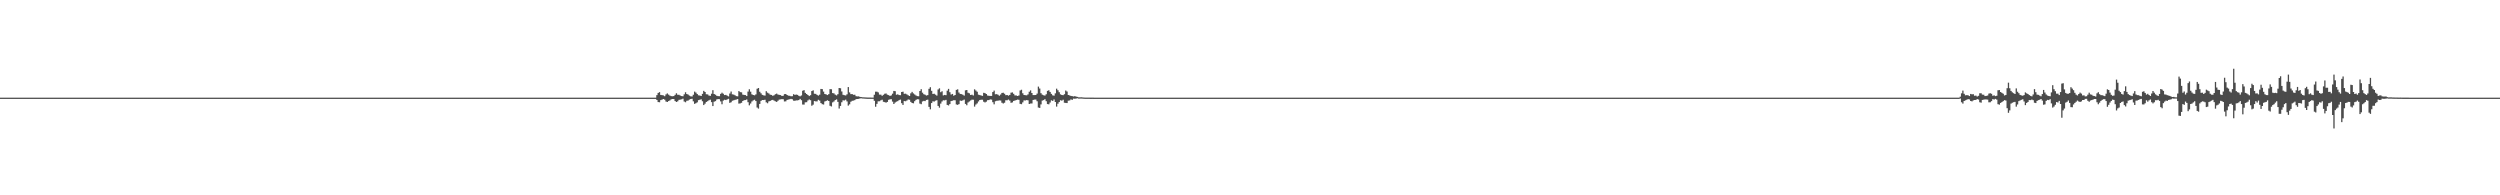 <?xml version="1.0" encoding="UTF-8"?>
<svg xmlns="http://www.w3.org/2000/svg" width="1920" height="150">
  <path d="M0 75.000h1v1.000H0zM1 75.000h1v1.000H1zM2 75.000h1v1.000H2zM3 75.000h1v1.000H3zM4 75.000h1v1.000H4zM5 75.000h1v1.000H5zM6 75.000h1v1.000H6zM7 75.000h1v1.000H7zM8 75.000h1v1.000H8zM9 75.000h1v1.000H9zM10 75.000h1v1.000H10zM11 75.000h1v1.000H11zM12 75.000h1v1.000H12zM13 75.000h1v1.000H13zM14 75.000h1v1.000H14zM15 75.000h1v1.000H15zM16 75.000h1v1.000H16zM17 75.000h1v1.000H17zM18 75.000h1v1.000H18zM19 75.000h1v1.000H19zM20 75.000h1v1.000H20zM21 75.000h1v1.000H21zM22 75.000h1v1.000H22zM23 75.000h1v1.000H23zM24 75.000h1v1.000H24zM25 75.000h1v1.000H25zM26 75.000h1v1.000H26zM27 75.000h1v1.000H27zM28 75.000h1v1.000H28zM29 75.000h1v1.000H29zM30 75.000h1v1.000H30zM31 75.000h1v1.000H31zM32 75.000h1v1.000H32zM33 75.000h1v1.000H33zM34 75.000h1v1.000H34zM35 75.000h1v1.000H35zM36 75.000h1v1.000H36zM37 75.000h1v1.000H37zM38 75.000h1v1.000H38zM39 75.000h1v1.000H39zM40 75.000h1v1.000H40zM41 75.000h1v1.000H41zM42 75.000h1v1.000H42zM43 75.000h1v1.000H43zM44 75.000h1v1.000H44zM45 75.000h1v1.000H45zM46 75.000h1v1.000H46zM47 75.000h1v1.000H47zM48 75.000h1v1.000H48zM49 75.000h1v1.000H49zM50 75.000h1v1.000H50zM51 75.000h1v1.000H51zM52 75.000h1v1.000H52zM53 75.000h1v1.000H53zM54 75.000h1v1.000H54zM55 75.000h1v1.000H55zM56 75.000h1v1.000H56zM57 75.000h1v1.000H57zM58 75.000h1v1.000H58zM59 75.000h1v1.000H59zM60 75.000h1v1.000H60zM61 75.000h1v1.000H61zM62 75.000h1v1.000H62zM63 75.000h1v1.000H63zM64 75.000h1v1.000H64zM65 75.000h1v1.000H65zM66 75.000h1v1.000H66zM67 75.000h1v1.000H67zM68 75.000h1v1.000H68zM69 75.000h1v1.000H69zM70 75.000h1v1.000H70zM71 75.000h1v1.000H71zM72 75.000h1v1.000H72zM73 75.000h1v1.000H73zM74 75.000h1v1.000H74zM75 75.000h1v1.000H75zM76 75.000h1v1.000H76zM77 75.000h1v1.000H77zM78 75.000h1v1.000H78zM79 75.000h1v1.000H79zM80 75.000h1v1.000H80zM81 75.000h1v1.000H81zM82 75.000h1v1.000H82zM83 75.000h1v1.000H83zM84 75.000h1v1.000H84zM85 75.000h1v1.000H85zM86 75.000h1v1.000H86zM87 75.000h1v1.000H87zM88 75.000h1v1.000H88zM89 75.000h1v1.000H89zM90 75.000h1v1.000H90zM91 75.000h1v1.000H91zM92 75.000h1v1.000H92zM93 75.000h1v1.000H93zM94 75.000h1v1.000H94zM95 75.000h1v1.000H95zM96 75.000h1v1.000H96zM97 75.000h1v1.000H97zM98 75.000h1v1.000H98zM99 75.000h1v1.000H99zM100 75.000h1v1.000H100zM101 75.000h1v1.000H101zM102 75.000h1v1.000H102zM103 75.000h1v1.000H103zM104 75.000h1v1.000H104zM105 75.000h1v1.000H105zM106 75.000h1v1.000H106zM107 75.000h1v1.000H107zM108 75.000h1v1.000H108zM109 75.000h1v1.000H109zM110 75.000h1v1.000H110zM111 75.000h1v1.000H111zM112 75.000h1v1.000H112zM113 75.000h1v1.000H113zM114 75.000h1v1.000H114zM115 75.000h1v1.000H115zM116 75.000h1v1.000H116zM117 75.000h1v1.000H117zM118 75.000h1v1.000H118zM119 75.000h1v1.000H119zM120 75.000h1v1.000H120zM121 75.000h1v1.000H121zM122 75.000h1v1.000H122zM123 75.000h1v1.000H123zM124 75.000h1v1.000H124zM125 75.000h1v1.000H125zM126 75.000h1v1.000H126zM127 75.000h1v1.000H127zM128 75.000h1v1.000H128zM129 75.000h1v1.000H129zM130 75.000h1v1.000H130zM131 75.000h1v1.000H131zM132 75.000h1v1.000H132zM133 75.000h1v1.000H133zM134 75.000h1v1.000H134zM135 75.000h1v1.000H135zM136 75.000h1v1.000H136zM137 75.000h1v1.000H137zM138 75.000h1v1.000H138zM139 75.000h1v1.000H139zM140 75.000h1v1.000H140zM141 75.000h1v1.000H141zM142 75.000h1v1.000H142zM143 75.000h1v1.000H143zM144 75.000h1v1.000H144zM145 75.000h1v1.000H145zM146 75.000h1v1.000H146zM147 75.000h1v1.000H147zM148 75.000h1v1.000H148zM149 75.000h1v1.000H149zM150 75.000h1v1.000H150zM151 75.000h1v1.000H151zM152 75.000h1v1.000H152zM153 75.000h1v1.000H153zM154 75.000h1v1.000H154zM155 75.000h1v1.000H155zM156 75.000h1v1.000H156zM157 75.000h1v1.000H157zM158 75.000h1v1.000H158zM159 75.000h1v1.000H159zM160 75.000h1v1.000H160zM161 75.000h1v1.000H161zM162 75.000h1v1.000H162zM163 75.000h1v1.000H163zM164 75.000h1v1.000H164zM165 75.000h1v1.000H165zM166 75.000h1v1.000H166zM167 75.000h1v1.000H167zM168 75.000h1v1.000H168zM169 75.000h1v1.000H169zM170 75.000h1v1.000H170zM171 75.000h1v1.000H171zM172 75.000h1v1.000H172zM173 75.000h1v1.000H173zM174 75.000h1v1.000H174zM175 75.000h1v1.000H175zM176 75.000h1v1.000H176zM177 75.000h1v1.000H177zM178 75.000h1v1.000H178zM179 75.000h1v1.000H179zM180 75.000h1v1.000H180zM181 75.000h1v1.000H181zM182 75.000h1v1.000H182zM183 75.000h1v1.000H183zM184 75.000h1v1.000H184zM185 75.000h1v1.000H185zM186 75.000h1v1.000H186zM187 75.000h1v1.000H187zM188 75.000h1v1.000H188zM189 75.000h1v1.000H189zM190 75.000h1v1.000H190zM191 75.000h1v1.000H191zM192 75.000h1v1.000H192zM193 75.000h1v1.000H193zM194 75.000h1v1.000H194zM195 75.000h1v1.000H195zM196 75.000h1v1.000H196zM197 75.000h1v1.000H197zM198 75.000h1v1.000H198zM199 75.000h1v1.000H199zM200 75.000h1v1.000H200zM201 75.000h1v1.000H201zM202 75.000h1v1.000H202zM203 75.000h1v1.000H203zM204 75.000h1v1.000H204zM205 75.000h1v1.000H205zM206 75.000h1v1.000H206zM207 75.000h1v1.000H207zM208 75.000h1v1.000H208zM209 75.000h1v1.000H209zM210 75.000h1v1.000H210zM211 75.000h1v1.000H211zM212 75.000h1v1.000H212zM213 75.000h1v1.000H213zM214 75.000h1v1.000H214zM215 75.000h1v1.000H215zM216 75.000h1v1.000H216zM217 75.000h1v1.000H217zM218 75.000h1v1.000H218zM219 75.000h1v1.000H219zM220 75.000h1v1.000H220zM221 75.000h1v1.000H221zM222 75.000h1v1.000H222zM223 75.000h1v1.000H223zM224 75.000h1v1.000H224zM225 75.000h1v1.000H225zM226 75.000h1v1.000H226zM227 75.000h1v1.000H227zM228 75.000h1v1.000H228zM229 75.000h1v1.000H229zM230 75.000h1v1.000H230zM231 75.000h1v1.000H231zM232 75.000h1v1.000H232zM233 75.000h1v1.000H233zM234 75.000h1v1.000H234zM235 75.000h1v1.000H235zM236 75.000h1v1.000H236zM237 75.000h1v1.000H237zM238 75.000h1v1.000H238zM239 75.000h1v1.000H239zM240 75.000h1v1.000H240zM241 75.000h1v1.000H241zM242 75.000h1v1.000H242zM243 75.000h1v1.000H243zM244 75.000h1v1.000H244zM245 75.000h1v1.000H245zM246 75.000h1v1.000H246zM247 75.000h1v1.000H247zM248 75.000h1v1.000H248zM249 75.000h1v1.000H249zM250 75.000h1v1.000H250zM251 75.000h1v1.000H251zM252 75.000h1v1.000H252zM253 75.000h1v1.000H253zM254 75.000h1v1.000H254zM255 75.000h1v1.000H255zM256 75.000h1v1.000H256zM257 75.000h1v1.000H257zM258 75.000h1v1.000H258zM259 75.000h1v1.000H259zM260 75.000h1v1.000H260zM261 75.000h1v1.000H261zM262 75.000h1v1.000H262zM263 75.000h1v1.000H263zM264 75.000h1v1.000H264zM265 75.000h1v1.000H265zM266 75.000h1v1.000H266zM267 75.000h1v1.000H267zM268 75.000h1v1.000H268zM269 75.000h1v1.000H269zM270 75.000h1v1.000H270zM271 75.000h1v1.000H271zM272 75.000h1v1.000H272zM273 75.000h1v1.000H273zM274 75.000h1v1.000H274zM275 75.000h1v1.000H275zM276 75.000h1v1.000H276zM277 75.000h1v1.000H277zM278 75.000h1v1.000H278zM279 75.000h1v1.000H279zM280 75.000h1v1.000H280zM281 75.000h1v1.000H281zM282 75.000h1v1.000H282zM283 75.000h1v1.000H283zM284 75.000h1v1.000H284zM285 75.000h1v1.000H285zM286 75.000h1v1.000H286zM287 75.000h1v1.000H287zM288 75.000h1v1.000H288zM289 75.000h1v1.000H289zM290 75.000h1v1.000H290zM291 75.000h1v1.000H291zM292 75.000h1v1.000H292zM293 75.000h1v1.000H293zM294 75.000h1v1.000H294zM295 75.000h1v1.000H295zM296 75.000h1v1.000H296zM297 75.000h1v1.000H297zM298 75.000h1v1.000H298zM299 75.000h1v1.000H299zM300 75.000h1v1.000H300zM301 75.000h1v1.000H301zM302 75.000h1v1.000H302zM303 75.000h1v1.000H303zM304 75.000h1v1.000H304zM305 75.000h1v1.000H305zM306 75.000h1v1.000H306zM307 75.000h1v1.000H307zM308 75.000h1v1.000H308zM309 75.000h1v1.000H309zM310 75.000h1v1.000H310zM311 75.000h1v1.000H311zM312 75.000h1v1.000H312zM313 75.000h1v1.000H313zM314 75.000h1v1.000H314zM315 75.000h1v1.000H315zM316 75.000h1v1.000H316zM317 75.000h1v1.000H317zM318 75.000h1v1.000H318zM319 75.000h1v1.000H319zM320 75.000h1v1.000H320zM321 75.000h1v1.000H321zM322 75.000h1v1.000H322zM323 75.000h1v1.000H323zM324 75.000h1v1.000H324zM325 75.000h1v1.000H325zM326 75.000h1v1.000H326zM327 75.000h1v1.000H327zM328 75.000h1v1.000H328zM329 75.000h1v1.000H329zM330 75.000h1v1.000H330zM331 75.000h1v1.000H331zM332 75.000h1v1.000H332zM333 75.000h1v1.000H333zM334 75.000h1v1.000H334zM335 75.000h1v1.000H335zM336 75.000h1v1.000H336zM337 75.000h1v1.000H337zM338 75.000h1v1.000H338zM339 75.000h1v1.000H339zM340 75.000h1v1.000H340zM341 75.000h1v1.000H341zM342 75.000h1v1.000H342zM343 75.000h1v1.000H343zM344 75.000h1v1.000H344zM345 75.000h1v1.000H345zM346 75.000h1v1.000H346zM347 75.000h1v1.000H347zM348 75.000h1v1.000H348zM349 75.000h1v1.000H349zM350 75.000h1v1.000H350zM351 75.000h1v1.000H351zM352 75.000h1v1.000H352zM353 75.000h1v1.000H353zM354 75.000h1v1.000H354zM355 75.000h1v1.000H355zM356 75.000h1v1.000H356zM357 75.000h1v1.000H357zM358 75.000h1v1.000H358zM359 75.000h1v1.000H359zM360 75.000h1v1.000H360zM361 75.000h1v1.000H361zM362 75.000h1v1.000H362zM363 75.000h1v1.000H363zM364 75.000h1v1.000H364zM365 75.000h1v1.000H365zM366 75.000h1v1.000H366zM367 75.000h1v1.000H367zM368 75.000h1v1.000H368zM369 75.000h1v1.000H369zM370 75.000h1v1.000H370zM371 75.000h1v1.000H371zM372 75.000h1v1.000H372zM373 75.000h1v1.000H373zM374 75.000h1v1.000H374zM375 75.000h1v1.000H375zM376 75.000h1v1.000H376zM377 75.000h1v1.000H377zM378 75.000h1v1.000H378zM379 75.000h1v1.000H379zM380 75.000h1v1.000H380zM381 75.000h1v1.000H381zM382 75.000h1v1.000H382zM383 75.000h1v1.000H383zM384 75.000h1v1.000H384zM385 75.000h1v1.000H385zM386 75.000h1v1.000H386zM387 75.000h1v1.000H387zM388 75.000h1v1.000H388zM389 75.000h1v1.000H389zM390 75.000h1v1.000H390zM391 75.000h1v1.000H391zM392 75.000h1v1.000H392zM393 75.000h1v1.000H393zM394 75.000h1v1.000H394zM395 75.000h1v1.000H395zM396 75.000h1v1.000H396zM397 75.000h1v1.000H397zM398 75.000h1v1.000H398zM399 75.000h1v1.000H399zM400 75.000h1v1.000H400zM401 75.000h1v1.000H401zM402 75.000h1v1.000H402zM403 75.000h1v1.000H403zM404 75.000h1v1.000H404zM405 75.000h1v1.000H405zM406 75.000h1v1.000H406zM407 75.000h1v1.000H407zM408 75.000h1v1.000H408zM409 75.000h1v1.000H409zM410 75.000h1v1.000H410zM411 75.000h1v1.000H411zM412 75.000h1v1.000H412zM413 75.000h1v1.000H413zM414 75.000h1v1.000H414zM415 75.000h1v1.000H415zM416 75.000h1v1.000H416zM417 75.000h1v1.000H417zM418 75.000h1v1.000H418zM419 75.000h1v1.000H419zM420 75.000h1v1.000H420zM421 75.000h1v1.000H421zM422 75.000h1v1.000H422zM423 75.000h1v1.000H423zM424 75.000h1v1.000H424zM425 75.000h1v1.000H425zM426 75.000h1v1.000H426zM427 75.000h1v1.000H427zM428 75.000h1v1.000H428zM429 75.000h1v1.000H429zM430 75.000h1v1.000H430zM431 75.000h1v1.000H431zM432 75.000h1v1.000H432zM433 75.000h1v1.000H433zM434 75.000h1v1.000H434zM435 75.000h1v1.000H435zM436 75.000h1v1.000H436zM437 75.000h1v1.000H437zM438 75.000h1v1.000H438zM439 75.000h1v1.000H439zM440 75.000h1v1.000H440zM441 75.000h1v1.000H441zM442 75.000h1v1.000H442zM443 75.000h1v1.000H443zM444 75.000h1v1.000H444zM445 75.000h1v1.000H445zM446 75.000h1v1.000H446zM447 75.000h1v1.000H447zM448 75.000h1v1.000H448zM449 75.000h1v1.000H449zM450 75.000h1v1.000H450zM451 75.000h1v1.000H451zM452 75.000h1v1.000H452zM453 75.000h1v1.000H453zM454 75.000h1v1.000H454zM455 75.000h1v1.000H455zM456 75.000h1v1.000H456zM457 75.000h1v1.000H457zM458 75.000h1v1.000H458zM459 75.000h1v1.000H459zM460 75.000h1v1.000H460zM461 75.000h1v1.000H461zM462 75.000h1v1.000H462zM463 75.000h1v1.000H463zM464 75.000h1v1.000H464zM465 75.000h1v1.000H465zM466 75.000h1v1.000H466zM467 75.000h1v1.000H467zM468 75.000h1v1.000H468zM469 75.000h1v1.000H469zM470 75.000h1v1.000H470zM471 75.000h1v1.000H471zM472 75.000h1v1.000H472zM473 75.000h1v1.000H473zM474 75.000h1v1.000H474zM475 75.000h1v1.000H475zM476 75.000h1v1.000H476zM477 75.000h1v1.000H477zM478 75.000h1v1.000H478zM479 75.000h1v1.000H479zM480 75.000h1v1.000H480zM481 75.000h1v1.000H481zM482 75.000h1v1.000H482zM483 75.000h1v1.000H483zM484 75.000h1v1.000H484zM485 75.000h1v1.000H485zM486 75.000h1v1.000H486zM487 75.000h1v1.000H487zM488 75.000h1v1.000H488zM489 75.000h1v1.000H489zM490 75.000h1v1.000H490zM491 75.000h1v1.000H491zM492 75.000h1v1.000H492zM493 75.000h1v1.000H493zM494 75.000h1v1.000H494zM495 75.000h1v1.000H495zM496 75.000h1v1.000H496zM497 75.000h1v1.000H497zM498 75.000h1v1.000H498zM499 75.000h1v1.000H499zM500 75.000h1v1.000H500zM501 75.000h1v1.000H501zM502 75.000h1v1.000H502zM503 75.000h1v1.000H503zM504 73.038h1v3.730H504zM505 71.391h1v7.004H505zM506 70.758h1v7.774H506zM507 72.922h1v3.966H507zM508 73.080h1v3.408H508zM509 73.268h1v2.770H509zM510 73.873h1v2.669H510zM511 72.477h1v5.505H511zM512 71.729h1v6.625H512zM513 72.653h1v4.968H513zM514 73.402h1v3.706H514zM515 73.828h1v2.471H515zM516 73.940h1v2.080H516zM517 73.758h1v2.343H517zM518 72.788h1v4.817H518zM519 71.647h1v6.698H519zM520 72.771h1v5.042H520zM521 72.788h1v3.889H521zM522 73.430h1v3.051H522zM523 73.801h1v2.477H523zM524 73.946h1v1.806H524zM525 72.459h1v5.518H525zM526 70.879h1v7.669H526zM527 72.169h1v5.223H527zM528 72.671h1v4.556H528zM529 73.413h1v3.103H529zM530 74.002h1v2.042H530zM531 74.074h1v1.744H531zM532 72.757h1v5.052H532zM533 70.345h1v9.419H533zM534 71.099h1v8.152H534zM535 72.240h1v6.374H535zM536 73.214h1v3.689H536zM537 73.367h1v3.247H537zM538 73.738h1v2.535H538zM539 72.104h1v5.653H539zM540 69.808h1v10.869H540zM541 70.658h1v8.976H541zM542 72.387h1v5.875H542zM543 72.512h1v5.216H543zM544 73.382h1v3.619H544zM545 73.633h1v2.904H545zM546 71.976h1v6.440H546zM547 69.287h1v12.147H547zM548 72.172h1v5.917H548zM549 72.763h1v4.911H549zM550 73.589h1v2.777H550zM551 73.812h1v2.284H551zM552 73.884h1v2.312H552zM553 72.104h1v5.756H553zM554 71.163h1v8.913H554zM555 71.972h1v5.314H555zM556 73.033h1v3.572H556zM557 72.860h1v4.001H557zM558 73.462h1v2.893H558zM559 74.036h1v1.858H559zM560 71.849h1v7.133H560zM561 70.305h1v8.219H561zM562 72.461h1v4.911H562zM563 72.670h1v4.372H563zM564 73.139h1v3.581H564zM565 73.808h1v2.632H565zM566 73.978h1v2.116H566zM567 69.926h1v9.650H567zM568 70.779h1v8.607H568zM569 70.897h1v8.076H569zM570 72.647h1v4.915H570zM571 72.925h1v4.008H571zM572 73.021h1v3.846H572zM573 73.770h1v2.638H573zM574 70.350h1v8.131H574zM575 68.542h1v12.349H575zM576 70.376h1v9.145H576zM577 72.451h1v5.483H577zM578 72.936h1v4.186H578zM579 73.240h1v3.332H579zM580 72.509h1v5.104H580zM581 68.173h1v14.402H581zM582 67.570h1v15.840H582zM583 70.475h1v9.362H583zM584 71.683h1v5.791H584zM585 72.869h1v3.927H585zM586 73.209h1v3.665H586zM587 73.439h1v3.149H587zM588 70.066h1v8.551H588zM589 71.169h1v8.141H589zM590 71.806h1v6.047H590zM591 72.688h1v4.833H591zM592 72.886h1v4.048H592zM593 73.561h1v3.131H593zM594 73.156h1v4.128H594zM595 72.348h1v5.498H595zM596 71.909h1v6.398H596zM597 72.579h1v4.773H597zM598 72.848h1v3.665H598zM599 72.986h1v3.354H599zM600 73.745h1v2.400H600zM601 73.527h1v2.707H601zM602 72.269h1v5.648H602zM603 72.170h1v5.633H603zM604 72.977h1v3.754H604zM605 73.498h1v2.953H605zM606 73.583h1v2.637H606zM607 73.907h1v2.030H607zM608 73.895h1v2.343H608zM609 72.361h1v4.944H609zM610 72.840h1v4.555H610zM611 72.610h1v4.477H611zM612 72.862h1v4.233H612zM613 73.550h1v3.295H613zM614 73.996h1v1.938H614zM615 73.313h1v3.651H615zM616 69.673h1v10.588H616zM617 69.215h1v11.095H617zM618 71.329h1v7.273H618zM619 72.190h1v6.284H619zM620 72.942h1v4.193H620zM621 73.780h1v2.588H621zM622 73.125h1v3.827H622zM623 69.942h1v11.261H623zM624 69.384h1v11.021H624zM625 71.979h1v5.643H625zM626 72.093h1v5.798H626zM627 72.833h1v5.060H627zM628 73.425h1v3.222H628zM629 72.717h1v4.552H629zM630 68.283h1v10.871H630zM631 68.429h1v11.612H631zM632 70.336h1v9.954H632zM633 72.187h1v5.736H633zM634 72.486h1v5.032H634zM635 72.990h1v4.011H635zM636 72.289h1v5.268H636zM637 68.466h1v12.810H637zM638 68.532h1v13.253H638zM639 71.460h1v7.189H639zM640 71.753h1v6.164H640zM641 72.700h1v4.176H641zM642 73.245h1v3.089H642zM643 72.359h1v5.868H643zM644 67.584h1v15.747H644zM645 67.800h1v13.537H645zM646 70.259h1v8.281H646zM647 72.813h1v4.237H647zM648 73.126h1v4.032H648zM649 73.314h1v3.242H649zM650 72.432h1v5.442H650zM651 66.878h1v14.219H651zM652 70.965h1v9.170H652zM653 72.277h1v5.880H653zM654 72.256h1v5.151H654zM655 72.785h1v4.489H655zM656 72.768h1v4.137H656zM657 73.903h1v2.212H657zM658 74.039h1v1.970H658zM659 73.987h1v1.930H659zM660 74.426h1v1.161H660zM661 74.538h1v1.000H661zM662 74.675h1v1.000H662zM663 74.750h1v1.000H663zM664 74.816h1v1.000H664zM665 74.860h1v1.000H665zM666 74.912h1v1.000H666zM667 74.930h1v1.000H667zM668 74.923h1v1.000H668zM669 74.943h1v1.000H669zM670 74.955h1v1.000H670zM671 72.754h1v4.647H671zM672 70.386h1v11.602H672zM673 70.388h1v9.382H673zM674 70.978h1v6.838H674zM675 72.657h1v5.124H675zM676 72.715h1v4.336H676zM677 73.569h1v3.044H677zM678 72.788h1v5.399H678zM679 72.013h1v6.442H679zM680 71.789h1v7.061H680zM681 72.709h1v5.580H681zM682 73.041h1v3.625H682zM683 73.689h1v2.588H683zM684 73.281h1v2.912H684zM685 71.931h1v6.108H685zM686 69.855h1v10.012H686zM687 70.051h1v8.687H687zM688 72.760h1v5.330H688zM689 72.451h1v5.225H689zM690 73.033h1v3.876H690zM691 73.131h1v3.370H691zM692 70.648h1v8.627H692zM693 70.406h1v10.191H693zM694 72.014h1v5.604H694zM695 71.940h1v5.852H695zM696 72.520h1v4.678H696zM697 73.186h1v3.223H697zM698 73.732h1v2.879H698zM699 71.697h1v6.547H699zM700 70.547h1v8.555H700zM701 71.722h1v7.620H701zM702 72.559h1v5.150H702zM703 73.342h1v3.354H703zM704 73.855h1v2.325H704zM705 73.930h1v2.366H705zM706 69.903h1v9.654H706zM707 68.520h1v11.504H707zM708 71.158h1v6.765H708zM709 72.344h1v5.113H709zM710 72.774h1v4.909H710zM711 73.381h1v3.374H711zM712 73.037h1v3.511H712zM713 68.189h1v13.865H713zM714 66.957h1v17.010H714zM715 69.740h1v9.433H715zM716 72.133h1v5.691H716zM717 71.991h1v5.993H717zM718 72.703h1v4.599H718zM719 73.414h1v3.530H719zM720 68.689h1v12.656H720zM721 67.825h1v14.866H721zM722 70.807h1v8.760H722zM723 70.083h1v7.835H723zM724 73.242h1v3.769H724zM725 72.894h1v4.217H725zM726 73.092h1v3.585H726zM727 69.649h1v10.957H727zM728 68.273h1v12.747H728zM729 70.819h1v9.107H729zM730 72.608h1v4.997H730zM731 72.138h1v5.239H731zM732 73.529h1v3.440H732zM733 72.981h1v4.026H733zM734 69.005h1v11.233H734zM735 68.600h1v11.924H735zM736 71.052h1v8.911H736zM737 72.141h1v5.127H737zM738 72.270h1v5.190H738zM739 72.749h1v4.313H739zM740 73.422h1v3.075H740zM741 69.369h1v10.474H741zM742 69.139h1v11.700H742zM743 71.240h1v7.441H743zM744 71.688h1v6.243H744zM745 72.973h1v4.174H745zM746 72.721h1v3.832H746zM747 73.334h1v3.272H747zM748 68.589h1v13.266H748zM749 69.506h1v10.798H749zM750 70.474h1v8.913H750zM751 72.714h1v5.216H751zM752 73.011h1v3.796H752zM753 73.311h1v3.264H753zM754 73.622h1v2.987H754zM755 71.258h1v6.886H755zM756 71.547h1v7.147H756zM757 72.183h1v5.908H757zM758 73.356h1v3.598H758zM759 73.598h1v3.264H759zM760 73.676h1v2.675H760zM761 73.670h1v2.834H761zM762 70.695h1v7.799H762zM763 69.607h1v10.534H763zM764 72.416h1v5.358H764zM765 72.304h1v5.134H765zM766 72.765h1v4.543H766zM767 73.546h1v3.581H767zM768 72.607h1v4.596H768zM769 71.358h1v7.550H769zM770 71.208h1v8.292H770zM771 71.967h1v6.957H771zM772 73.130h1v3.879H772zM773 72.971h1v4.044H773zM774 73.463h1v2.982H774zM775 72.884h1v4.356H775zM776 71.174h1v7.787H776zM777 70.981h1v7.658H777zM778 72.040h1v5.495H778zM779 73.256h1v3.977H779zM780 73.298h1v3.536H780zM781 73.722h1v2.789H781zM782 73.313h1v3.352H782zM783 69.459h1v10.295H783zM784 68.925h1v11.103H784zM785 71.650h1v6.994H785zM786 72.958h1v4.147H786zM787 73.110h1v4.024H787zM788 73.236h1v3.637H788zM789 72.508h1v4.550H789zM790 70.450h1v9.414H790zM791 69.404h1v10.131H791zM792 71.412h1v8.058H792zM793 73.026h1v3.746H793zM794 73.002h1v3.502H794zM795 72.941h1v3.511H795zM796 71.907h1v5.840H796zM797 66.508h1v16.098H797zM798 68.010h1v14.907H798zM799 71.595h1v8.590H799zM800 72.705h1v4.544H800zM801 73.155h1v3.734H801zM802 73.402h1v2.792H802zM803 72.418h1v5.307H803zM804 69.796h1v10.129H804zM805 69.343h1v10.779H805zM806 70.582h1v8.153H806zM807 72.079h1v4.996H807zM808 73.196h1v4.345H808zM809 73.464h1v2.909H809zM810 71.684h1v6.650H810zM811 68.102h1v13.758H811zM812 69.330h1v10.356H812zM813 70.811h1v7.552H813zM814 72.472h1v4.537H814zM815 72.938h1v4.375H815zM816 73.130h1v3.471H816zM817 72.359h1v6.564H817zM818 69.553h1v9.519H818zM819 70.299h1v8.847H819zM820 72.943h1v4.348H820zM821 73.271h1v3.875H821zM822 73.652h1v2.684H822zM823 73.828h1v2.886H823zM824 74.103h1v1.611H824zM825 73.812h1v2.029H825zM826 74.187h1v1.473H826zM827 74.410h1v1.053H827zM828 74.755h1v1.000H828zM829 74.732h1v1.000H829zM830 74.723h1v1.000H830zM831 74.793h1v1.000H831zM832 74.892h1v1.000H832zM833 74.937h1v1.000H833zM834 74.938h1v1.000H834zM835 74.939h1v1.000H835zM836 74.952h1v1.000H836zM837 74.968h1v1.000H837zM838 74.956h1v1.000H838zM839 74.981h1v1.000H839zM840 74.985h1v1.000H840zM841 74.985h1v1.000H841zM842 74.985h1v1.000H842zM843 74.991h1v1.000H843zM844 74.993h1v1.000H844zM845 74.994h1v1.000H845zM846 74.994h1v1.000H846zM847 74.994h1v1.000H847zM848 74.996h1v1.000H848zM849 74.996h1v1.000H849zM850 74.997h1v1.000H850zM851 74.997h1v1.000H851zM852 74.998h1v1.000H852zM853 74.997h1v1.000H853zM854 74.998h1v1.000H854zM855 74.998h1v1.000H855zM856 74.998h1v1.000H856zM857 74.999h1v1.000H857zM858 74.999h1v1.000H858zM859 75.000h1v1.000H859zM860 75.000h1v1.000H860zM861 75.000h1v1.000H861zM862 75.000h1v1.000H862zM863 75.000h1v1.000H863zM864 75.000h1v1.000H864zM865 75.000h1v1.000H865zM866 75.000h1v1.000H866zM867 75.000h1v1.000H867zM868 75.000h1v1.000H868zM869 75.000h1v1.000H869zM870 75.000h1v1.000H870zM871 75.000h1v1.000H871zM872 75.000h1v1.000H872zM873 75.000h1v1.000H873zM874 75.000h1v1.000H874zM875 75.000h1v1.000H875zM876 75.000h1v1.000H876zM877 75.000h1v1.000H877zM878 75.000h1v1.000H878zM879 75.000h1v1.000H879zM880 75.000h1v1.000H880zM881 75.000h1v1.000H881zM882 75.000h1v1.000H882zM883 75.000h1v1.000H883zM884 75.000h1v1.000H884zM885 75.000h1v1.000H885zM886 75.000h1v1.000H886zM887 75.000h1v1.000H887zM888 75.000h1v1.000H888zM889 75.000h1v1.000H889zM890 75.000h1v1.000H890zM891 75.000h1v1.000H891zM892 75.000h1v1.000H892zM893 75.000h1v1.000H893zM894 75.000h1v1.000H894zM895 75.000h1v1.000H895zM896 75.000h1v1.000H896zM897 75.000h1v1.000H897zM898 75.000h1v1.000H898zM899 75.000h1v1.000H899zM900 75.000h1v1.000H900zM901 75.000h1v1.000H901zM902 75.000h1v1.000H902zM903 75.000h1v1.000H903zM904 75.000h1v1.000H904zM905 75.000h1v1.000H905zM906 75.000h1v1.000H906zM907 75.000h1v1.000H907zM908 75.000h1v1.000H908zM909 75.000h1v1.000H909zM910 75.000h1v1.000H910zM911 75.000h1v1.000H911zM912 75.000h1v1.000H912zM913 75.000h1v1.000H913zM914 75.000h1v1.000H914zM915 75.000h1v1.000H915zM916 75.000h1v1.000H916zM917 75.000h1v1.000H917zM918 75.000h1v1.000H918zM919 75.000h1v1.000H919zM920 75.000h1v1.000H920zM921 75.000h1v1.000H921zM922 75.000h1v1.000H922zM923 75.000h1v1.000H923zM924 75.000h1v1.000H924zM925 75.000h1v1.000H925zM926 75.000h1v1.000H926zM927 75.000h1v1.000H927zM928 75.000h1v1.000H928zM929 75.000h1v1.000H929zM930 75.000h1v1.000H930zM931 75.000h1v1.000H931zM932 75.000h1v1.000H932zM933 75.000h1v1.000H933zM934 75.000h1v1.000H934zM935 75.000h1v1.000H935zM936 75.000h1v1.000H936zM937 75.000h1v1.000H937zM938 75.000h1v1.000H938zM939 75.000h1v1.000H939zM940 75.000h1v1.000H940zM941 75.000h1v1.000H941zM942 75.000h1v1.000H942zM943 75.000h1v1.000H943zM944 75.000h1v1.000H944zM945 75.000h1v1.000H945zM946 75.000h1v1.000H946zM947 75.000h1v1.000H947zM948 75.000h1v1.000H948zM949 75.000h1v1.000H949zM950 75.000h1v1.000H950zM951 75.000h1v1.000H951zM952 75.000h1v1.000H952zM953 75.000h1v1.000H953zM954 75.000h1v1.000H954zM955 75.000h1v1.000H955zM956 75.000h1v1.000H956zM957 75.000h1v1.000H957zM958 75.000h1v1.000H958zM959 75.000h1v1.000H959zM960 75.000h1v1.000H960zM961 75.000h1v1.000H961zM962 75.000h1v1.000H962zM963 75.000h1v1.000H963zM964 75.000h1v1.000H964zM965 75.000h1v1.000H965zM966 75.000h1v1.000H966zM967 75.000h1v1.000H967zM968 75.000h1v1.000H968zM969 75.000h1v1.000H969zM970 75.000h1v1.000H970zM971 75.000h1v1.000H971zM972 75.000h1v1.000H972zM973 75.000h1v1.000H973zM974 75.000h1v1.000H974zM975 75.000h1v1.000H975zM976 75.000h1v1.000H976zM977 75.000h1v1.000H977zM978 75.000h1v1.000H978zM979 75.000h1v1.000H979zM980 75.000h1v1.000H980zM981 75.000h1v1.000H981zM982 75.000h1v1.000H982zM983 75.000h1v1.000H983zM984 75.000h1v1.000H984zM985 75.000h1v1.000H985zM986 75.000h1v1.000H986zM987 75.000h1v1.000H987zM988 75.000h1v1.000H988zM989 75.000h1v1.000H989zM990 75.000h1v1.000H990zM991 75.000h1v1.000H991zM992 75.000h1v1.000H992zM993 75.000h1v1.000H993zM994 75.000h1v1.000H994zM995 75.000h1v1.000H995zM996 75.000h1v1.000H996zM997 75.000h1v1.000H997zM998 75.000h1v1.000H998zM999 75.000h1v1.000H999zM1000 75.000h1v1.000H1000zM1001 75.000h1v1.000H1001zM1002 75.000h1v1.000H1002zM1003 75.000h1v1.000H1003zM1004 75.000h1v1.000H1004zM1005 75.000h1v1.000H1005zM1006 75.000h1v1.000H1006zM1007 75.000h1v1.000H1007zM1008 75.000h1v1.000H1008zM1009 75.000h1v1.000H1009zM1010 75.000h1v1.000H1010zM1011 75.000h1v1.000H1011zM1012 75.000h1v1.000H1012zM1013 75.000h1v1.000H1013zM1014 75.000h1v1.000H1014zM1015 75.000h1v1.000H1015zM1016 75.000h1v1.000H1016zM1017 75.000h1v1.000H1017zM1018 75.000h1v1.000H1018zM1019 75.000h1v1.000H1019zM1020 75.000h1v1.000H1020zM1021 75.000h1v1.000H1021zM1022 75.000h1v1.000H1022zM1023 75.000h1v1.000H1023zM1024 75.000h1v1.000H1024zM1025 75.000h1v1.000H1025zM1026 75.000h1v1.000H1026zM1027 75.000h1v1.000H1027zM1028 75.000h1v1.000H1028zM1029 75.000h1v1.000H1029zM1030 75.000h1v1.000H1030zM1031 75.000h1v1.000H1031zM1032 75.000h1v1.000H1032zM1033 75.000h1v1.000H1033zM1034 75.000h1v1.000H1034zM1035 75.000h1v1.000H1035zM1036 75.000h1v1.000H1036zM1037 75.000h1v1.000H1037zM1038 75.000h1v1.000H1038zM1039 75.000h1v1.000H1039zM1040 75.000h1v1.000H1040zM1041 75.000h1v1.000H1041zM1042 75.000h1v1.000H1042zM1043 75.000h1v1.000H1043zM1044 75.000h1v1.000H1044zM1045 75.000h1v1.000H1045zM1046 75.000h1v1.000H1046zM1047 75.000h1v1.000H1047zM1048 75.000h1v1.000H1048zM1049 75.000h1v1.000H1049zM1050 75.000h1v1.000H1050zM1051 75.000h1v1.000H1051zM1052 75.000h1v1.000H1052zM1053 75.000h1v1.000H1053zM1054 75.000h1v1.000H1054zM1055 75.000h1v1.000H1055zM1056 75.000h1v1.000H1056zM1057 75.000h1v1.000H1057zM1058 75.000h1v1.000H1058zM1059 75.000h1v1.000H1059zM1060 75.000h1v1.000H1060zM1061 75.000h1v1.000H1061zM1062 75.000h1v1.000H1062zM1063 75.000h1v1.000H1063zM1064 75.000h1v1.000H1064zM1065 75.000h1v1.000H1065zM1066 75.000h1v1.000H1066zM1067 75.000h1v1.000H1067zM1068 75.000h1v1.000H1068zM1069 75.000h1v1.000H1069zM1070 75.000h1v1.000H1070zM1071 75.000h1v1.000H1071zM1072 75.000h1v1.000H1072zM1073 75.000h1v1.000H1073zM1074 75.000h1v1.000H1074zM1075 75.000h1v1.000H1075zM1076 75.000h1v1.000H1076zM1077 75.000h1v1.000H1077zM1078 75.000h1v1.000H1078zM1079 75.000h1v1.000H1079zM1080 75.000h1v1.000H1080zM1081 75.000h1v1.000H1081zM1082 75.000h1v1.000H1082zM1083 75.000h1v1.000H1083zM1084 75.000h1v1.000H1084zM1085 75.000h1v1.000H1085zM1086 75.000h1v1.000H1086zM1087 75.000h1v1.000H1087zM1088 75.000h1v1.000H1088zM1089 75.000h1v1.000H1089zM1090 75.000h1v1.000H1090zM1091 75.000h1v1.000H1091zM1092 75.000h1v1.000H1092zM1093 75.000h1v1.000H1093zM1094 75.000h1v1.000H1094zM1095 75.000h1v1.000H1095zM1096 75.000h1v1.000H1096zM1097 75.000h1v1.000H1097zM1098 75.000h1v1.000H1098zM1099 75.000h1v1.000H1099zM1100 75.000h1v1.000H1100zM1101 75.000h1v1.000H1101zM1102 75.000h1v1.000H1102zM1103 75.000h1v1.000H1103zM1104 75.000h1v1.000H1104zM1105 75.000h1v1.000H1105zM1106 75.000h1v1.000H1106zM1107 75.000h1v1.000H1107zM1108 75.000h1v1.000H1108zM1109 75.000h1v1.000H1109zM1110 75.000h1v1.000H1110zM1111 75.000h1v1.000H1111zM1112 75.000h1v1.000H1112zM1113 75.000h1v1.000H1113zM1114 75.000h1v1.000H1114zM1115 75.000h1v1.000H1115zM1116 75.000h1v1.000H1116zM1117 75.000h1v1.000H1117zM1118 75.000h1v1.000H1118zM1119 75.000h1v1.000H1119zM1120 75.000h1v1.000H1120zM1121 75.000h1v1.000H1121zM1122 75.000h1v1.000H1122zM1123 75.000h1v1.000H1123zM1124 75.000h1v1.000H1124zM1125 75.000h1v1.000H1125zM1126 75.000h1v1.000H1126zM1127 75.000h1v1.000H1127zM1128 75.000h1v1.000H1128zM1129 75.000h1v1.000H1129zM1130 75.000h1v1.000H1130zM1131 75.000h1v1.000H1131zM1132 75.000h1v1.000H1132zM1133 75.000h1v1.000H1133zM1134 75.000h1v1.000H1134zM1135 75.000h1v1.000H1135zM1136 75.000h1v1.000H1136zM1137 75.000h1v1.000H1137zM1138 75.000h1v1.000H1138zM1139 75.000h1v1.000H1139zM1140 75.000h1v1.000H1140zM1141 75.000h1v1.000H1141zM1142 75.000h1v1.000H1142zM1143 75.000h1v1.000H1143zM1144 75.000h1v1.000H1144zM1145 75.000h1v1.000H1145zM1146 75.000h1v1.000H1146zM1147 75.000h1v1.000H1147zM1148 75.000h1v1.000H1148zM1149 75.000h1v1.000H1149zM1150 75.000h1v1.000H1150zM1151 75.000h1v1.000H1151zM1152 75.000h1v1.000H1152zM1153 75.000h1v1.000H1153zM1154 75.000h1v1.000H1154zM1155 75.000h1v1.000H1155zM1156 75.000h1v1.000H1156zM1157 75.000h1v1.000H1157zM1158 75.000h1v1.000H1158zM1159 75.000h1v1.000H1159zM1160 75.000h1v1.000H1160zM1161 75.000h1v1.000H1161zM1162 75.000h1v1.000H1162zM1163 75.000h1v1.000H1163zM1164 75.000h1v1.000H1164zM1165 75.000h1v1.000H1165zM1166 75.000h1v1.000H1166zM1167 75.000h1v1.000H1167zM1168 75.000h1v1.000H1168zM1169 75.000h1v1.000H1169zM1170 75.000h1v1.000H1170zM1171 75.000h1v1.000H1171zM1172 75.000h1v1.000H1172zM1173 75.000h1v1.000H1173zM1174 75.000h1v1.000H1174zM1175 75.000h1v1.000H1175zM1176 75.000h1v1.000H1176zM1177 75.000h1v1.000H1177zM1178 75.000h1v1.000H1178zM1179 75.000h1v1.000H1179zM1180 75.000h1v1.000H1180zM1181 75.000h1v1.000H1181zM1182 75.000h1v1.000H1182zM1183 75.000h1v1.000H1183zM1184 75.000h1v1.000H1184zM1185 75.000h1v1.000H1185zM1186 75.000h1v1.000H1186zM1187 75.000h1v1.000H1187zM1188 75.000h1v1.000H1188zM1189 75.000h1v1.000H1189zM1190 75.000h1v1.000H1190zM1191 75.000h1v1.000H1191zM1192 75.000h1v1.000H1192zM1193 75.000h1v1.000H1193zM1194 75.000h1v1.000H1194zM1195 75.000h1v1.000H1195zM1196 75.000h1v1.000H1196zM1197 75.000h1v1.000H1197zM1198 75.000h1v1.000H1198zM1199 75.000h1v1.000H1199zM1200 75.000h1v1.000H1200zM1201 75.000h1v1.000H1201zM1202 75.000h1v1.000H1202zM1203 75.000h1v1.000H1203zM1204 75.000h1v1.000H1204zM1205 75.000h1v1.000H1205zM1206 75.000h1v1.000H1206zM1207 75.000h1v1.000H1207zM1208 75.000h1v1.000H1208zM1209 75.000h1v1.000H1209zM1210 75.000h1v1.000H1210zM1211 75.000h1v1.000H1211zM1212 75.000h1v1.000H1212zM1213 75.000h1v1.000H1213zM1214 75.000h1v1.000H1214zM1215 75.000h1v1.000H1215zM1216 75.000h1v1.000H1216zM1217 75.000h1v1.000H1217zM1218 75.000h1v1.000H1218zM1219 75.000h1v1.000H1219zM1220 75.000h1v1.000H1220zM1221 75.000h1v1.000H1221zM1222 75.000h1v1.000H1222zM1223 75.000h1v1.000H1223zM1224 75.000h1v1.000H1224zM1225 75.000h1v1.000H1225zM1226 75.000h1v1.000H1226zM1227 75.000h1v1.000H1227zM1228 75.000h1v1.000H1228zM1229 75.000h1v1.000H1229zM1230 75.000h1v1.000H1230zM1231 75.000h1v1.000H1231zM1232 75.000h1v1.000H1232zM1233 75.000h1v1.000H1233zM1234 75.000h1v1.000H1234zM1235 75.000h1v1.000H1235zM1236 75.000h1v1.000H1236zM1237 75.000h1v1.000H1237zM1238 75.000h1v1.000H1238zM1239 75.000h1v1.000H1239zM1240 75.000h1v1.000H1240zM1241 75.000h1v1.000H1241zM1242 75.000h1v1.000H1242zM1243 75.000h1v1.000H1243zM1244 75.000h1v1.000H1244zM1245 75.000h1v1.000H1245zM1246 75.000h1v1.000H1246zM1247 75.000h1v1.000H1247zM1248 75.000h1v1.000H1248zM1249 75.000h1v1.000H1249zM1250 75.000h1v1.000H1250zM1251 75.000h1v1.000H1251zM1252 75.000h1v1.000H1252zM1253 75.000h1v1.000H1253zM1254 75.000h1v1.000H1254zM1255 75.000h1v1.000H1255zM1256 75.000h1v1.000H1256zM1257 75.000h1v1.000H1257zM1258 75.000h1v1.000H1258zM1259 75.000h1v1.000H1259zM1260 75.000h1v1.000H1260zM1261 75.000h1v1.000H1261zM1262 75.000h1v1.000H1262zM1263 75.000h1v1.000H1263zM1264 75.000h1v1.000H1264zM1265 75.000h1v1.000H1265zM1266 75.000h1v1.000H1266zM1267 75.000h1v1.000H1267zM1268 75.000h1v1.000H1268zM1269 75.000h1v1.000H1269zM1270 75.000h1v1.000H1270zM1271 75.000h1v1.000H1271zM1272 75.000h1v1.000H1272zM1273 75.000h1v1.000H1273zM1274 75.000h1v1.000H1274zM1275 75.000h1v1.000H1275zM1276 75.000h1v1.000H1276zM1277 75.000h1v1.000H1277zM1278 75.000h1v1.000H1278zM1279 75.000h1v1.000H1279zM1280 75.000h1v1.000H1280zM1281 75.000h1v1.000H1281zM1282 75.000h1v1.000H1282zM1283 75.000h1v1.000H1283zM1284 75.000h1v1.000H1284zM1285 75.000h1v1.000H1285zM1286 75.000h1v1.000H1286zM1287 75.000h1v1.000H1287zM1288 75.000h1v1.000H1288zM1289 75.000h1v1.000H1289zM1290 75.000h1v1.000H1290zM1291 75.000h1v1.000H1291zM1292 75.000h1v1.000H1292zM1293 75.000h1v1.000H1293zM1294 75.000h1v1.000H1294zM1295 75.000h1v1.000H1295zM1296 75.000h1v1.000H1296zM1297 75.000h1v1.000H1297zM1298 75.000h1v1.000H1298zM1299 75.000h1v1.000H1299zM1300 75.000h1v1.000H1300zM1301 75.000h1v1.000H1301zM1302 75.000h1v1.000H1302zM1303 75.000h1v1.000H1303zM1304 75.000h1v1.000H1304zM1305 75.000h1v1.000H1305zM1306 75.000h1v1.000H1306zM1307 75.000h1v1.000H1307zM1308 75.000h1v1.000H1308zM1309 75.000h1v1.000H1309zM1310 75.000h1v1.000H1310zM1311 75.000h1v1.000H1311zM1312 75.000h1v1.000H1312zM1313 75.000h1v1.000H1313zM1314 75.000h1v1.000H1314zM1315 75.000h1v1.000H1315zM1316 75.000h1v1.000H1316zM1317 75.000h1v1.000H1317zM1318 75.000h1v1.000H1318zM1319 75.000h1v1.000H1319zM1320 75.000h1v1.000H1320zM1321 75.000h1v1.000H1321zM1322 75.000h1v1.000H1322zM1323 75.000h1v1.000H1323zM1324 75.000h1v1.000H1324zM1325 75.000h1v1.000H1325zM1326 75.000h1v1.000H1326zM1327 75.000h1v1.000H1327zM1328 75.000h1v1.000H1328zM1329 75.000h1v1.000H1329zM1330 75.000h1v1.000H1330zM1331 75.000h1v1.000H1331zM1332 75.000h1v1.000H1332zM1333 75.000h1v1.000H1333zM1334 75.000h1v1.000H1334zM1335 75.000h1v1.000H1335zM1336 75.000h1v1.000H1336zM1337 75.000h1v1.000H1337zM1338 75.000h1v1.000H1338zM1339 75.000h1v1.000H1339zM1340 75.000h1v1.000H1340zM1341 75.000h1v1.000H1341zM1342 75.000h1v1.000H1342zM1343 75.000h1v1.000H1343zM1344 75.000h1v1.000H1344zM1345 75.000h1v1.000H1345zM1346 75.000h1v1.000H1346zM1347 75.000h1v1.000H1347zM1348 75.000h1v1.000H1348zM1349 75.000h1v1.000H1349zM1350 75.000h1v1.000H1350zM1351 75.000h1v1.000H1351zM1352 75.000h1v1.000H1352zM1353 75.000h1v1.000H1353zM1354 75.000h1v1.000H1354zM1355 75.000h1v1.000H1355zM1356 75.000h1v1.000H1356zM1357 75.000h1v1.000H1357zM1358 75.000h1v1.000H1358zM1359 75.000h1v1.000H1359zM1360 75.000h1v1.000H1360zM1361 75.000h1v1.000H1361zM1362 75.000h1v1.000H1362zM1363 75.000h1v1.000H1363zM1364 75.000h1v1.000H1364zM1365 75.000h1v1.000H1365zM1366 75.000h1v1.000H1366zM1367 75.000h1v1.000H1367zM1368 75.000h1v1.000H1368zM1369 75.000h1v1.000H1369zM1370 75.000h1v1.000H1370zM1371 75.000h1v1.000H1371zM1372 75.000h1v1.000H1372zM1373 75.000h1v1.000H1373zM1374 75.000h1v1.000H1374zM1375 75.000h1v1.000H1375zM1376 75.000h1v1.000H1376zM1377 75.000h1v1.000H1377zM1378 75.000h1v1.000H1378zM1379 75.000h1v1.000H1379zM1380 75.000h1v1.000H1380zM1381 75.000h1v1.000H1381zM1382 75.000h1v1.000H1382zM1383 75.000h1v1.000H1383zM1384 75.000h1v1.000H1384zM1385 75.000h1v1.000H1385zM1386 75.000h1v1.000H1386zM1387 75.000h1v1.000H1387zM1388 75.000h1v1.000H1388zM1389 75.000h1v1.000H1389zM1390 75.000h1v1.000H1390zM1391 75.000h1v1.000H1391zM1392 75.000h1v1.000H1392zM1393 75.000h1v1.000H1393zM1394 75.000h1v1.000H1394zM1395 75.000h1v1.000H1395zM1396 75.000h1v1.000H1396zM1397 75.000h1v1.000H1397zM1398 75.000h1v1.000H1398zM1399 75.000h1v1.000H1399zM1400 75.000h1v1.000H1400zM1401 75.000h1v1.000H1401zM1402 75.000h1v1.000H1402zM1403 75.000h1v1.000H1403zM1404 75.000h1v1.000H1404zM1405 75.000h1v1.000H1405zM1406 75.000h1v1.000H1406zM1407 75.000h1v1.000H1407zM1408 75.000h1v1.000H1408zM1409 75.000h1v1.000H1409zM1410 75.000h1v1.000H1410zM1411 75.000h1v1.000H1411zM1412 75.000h1v1.000H1412zM1413 75.000h1v1.000H1413zM1414 75.000h1v1.000H1414zM1415 75.000h1v1.000H1415zM1416 75.000h1v1.000H1416zM1417 75.000h1v1.000H1417zM1418 75.000h1v1.000H1418zM1419 75.000h1v1.000H1419zM1420 75.000h1v1.000H1420zM1421 75.000h1v1.000H1421zM1422 75.000h1v1.000H1422zM1423 75.000h1v1.000H1423zM1424 75.000h1v1.000H1424zM1425 75.000h1v1.000H1425zM1426 75.000h1v1.000H1426zM1427 75.000h1v1.000H1427zM1428 75.000h1v1.000H1428zM1429 75.000h1v1.000H1429zM1430 75.000h1v1.000H1430zM1431 75.000h1v1.000H1431zM1432 75.000h1v1.000H1432zM1433 75.000h1v1.000H1433zM1434 75.000h1v1.000H1434zM1435 75.000h1v1.000H1435zM1436 75.000h1v1.000H1436zM1437 75.000h1v1.000H1437zM1438 75.000h1v1.000H1438zM1439 75.000h1v1.000H1439zM1440 75.000h1v1.000H1440zM1441 75.000h1v1.000H1441zM1442 75.000h1v1.000H1442zM1443 75.000h1v1.000H1443zM1444 75.000h1v1.000H1444zM1445 75.000h1v1.000H1445zM1446 75.000h1v1.000H1446zM1447 75.000h1v1.000H1447zM1448 75.000h1v1.000H1448zM1449 75.000h1v1.000H1449zM1450 75.000h1v1.000H1450zM1451 75.000h1v1.000H1451zM1452 75.000h1v1.000H1452zM1453 75.000h1v1.000H1453zM1454 75.000h1v1.000H1454zM1455 75.000h1v1.000H1455zM1456 75.000h1v1.000H1456zM1457 75.000h1v1.000H1457zM1458 75.000h1v1.000H1458zM1459 75.000h1v1.000H1459zM1460 75.000h1v1.000H1460zM1461 75.000h1v1.000H1461zM1462 75.000h1v1.000H1462zM1463 75.000h1v1.000H1463zM1464 75.000h1v1.000H1464zM1465 75.000h1v1.000H1465zM1466 75.000h1v1.000H1466zM1467 75.000h1v1.000H1467zM1468 75.000h1v1.000H1468zM1469 75.000h1v1.000H1469zM1470 75.000h1v1.000H1470zM1471 75.000h1v1.000H1471zM1472 75.000h1v1.000H1472zM1473 75.000h1v1.000H1473zM1474 75.000h1v1.000H1474zM1475 75.000h1v1.000H1475zM1476 75.000h1v1.000H1476zM1477 75.000h1v1.000H1477zM1478 75.000h1v1.000H1478zM1479 75.000h1v1.000H1479zM1480 75.000h1v1.000H1480zM1481 75.000h1v1.000H1481zM1482 75.000h1v1.000H1482zM1483 75.000h1v1.000H1483zM1484 75.000h1v1.000H1484zM1485 75.000h1v1.000H1485zM1486 75.000h1v1.000H1486zM1487 75.000h1v1.000H1487zM1488 75.000h1v1.000H1488zM1489 75.000h1v1.000H1489zM1490 75.000h1v1.000H1490zM1491 75.000h1v1.000H1491zM1492 75.000h1v1.000H1492zM1493 75.000h1v1.000H1493zM1494 75.000h1v1.000H1494zM1495 75.000h1v1.000H1495zM1496 75.000h1v1.000H1496zM1497 75.000h1v1.000H1497zM1498 75.000h1v1.000H1498zM1499 75.000h1v1.000H1499zM1500 75.000h1v1.000H1500zM1501 75.000h1v1.000H1501zM1502 75.000h1v1.000H1502zM1503 75.000h1v1.000H1503zM1504 75.000h1v1.000H1504zM1505 74.253h1v1.412H1505zM1506 71.663h1v6.895H1506zM1507 69.588h1v9.997H1507zM1508 72.060h1v5.506H1508zM1509 73.190h1v3.873H1509zM1510 73.069h1v3.520H1510zM1511 73.157h1v2.961H1511zM1512 73.788h1v2.574H1512zM1513 72.126h1v5.453H1513zM1514 72.425h1v5.443H1514zM1515 72.359h1v4.750H1515zM1516 73.516h1v3.282H1516zM1517 73.436h1v3.337H1517zM1518 74.140h1v1.929H1518zM1519 73.569h1v2.888H1519zM1520 71.610h1v6.933H1520zM1521 71.612h1v7.256H1521zM1522 72.675h1v4.084H1522zM1523 72.775h1v3.768H1523zM1524 73.761h1v2.577H1524zM1525 73.635h1v2.741H1525zM1526 73.396h1v3.083H1526zM1527 71.865h1v6.746H1527zM1528 71.600h1v6.943H1528zM1529 72.029h1v5.645H1529zM1530 73.538h1v2.580H1530zM1531 73.228h1v3.198H1531zM1532 73.821h1v2.097H1532zM1533 73.536h1v2.949H1533zM1534 69.323h1v10.692H1534zM1535 69.148h1v11.248H1535zM1536 70.656h1v8.417H1536zM1537 71.339h1v7.052H1537zM1538 72.011h1v5.670H1538zM1539 73.304h1v3.585H1539zM1540 72.903h1v4.329H1540zM1541 67.753h1v15.344H1541zM1542 63.473h1v23.180H1542zM1543 67.764h1v17.001H1543zM1544 69.826h1v9.761H1544zM1545 70.891h1v7.986H1545zM1546 71.567h1v6.922H1546zM1547 72.198h1v6.027H1547zM1548 67.880h1v14.055H1548zM1549 70.439h1v9.784H1549zM1550 71.578h1v6.069H1550zM1551 72.909h1v4.216H1551zM1552 73.289h1v3.373H1552zM1553 73.499h1v2.723H1553zM1554 73.028h1v4.908H1554zM1555 70.980h1v9.766H1555zM1556 71.695h1v7.381H1556zM1557 72.216h1v6.064H1557zM1558 72.988h1v3.857H1558zM1559 73.629h1v3.263H1559zM1560 73.982h1v2.456H1560zM1561 72.568h1v4.383H1561zM1562 68.468h1v10.443H1562zM1563 70.811h1v8.328H1563zM1564 72.672h1v4.862H1564zM1565 72.868h1v4.059H1565zM1566 73.405h1v3.206H1566zM1567 73.926h1v2.101H1567zM1568 72.239h1v5.045H1568zM1569 69.048h1v11.384H1569zM1570 71.043h1v9.145H1570zM1571 72.533h1v4.947H1571zM1572 73.344h1v3.331H1572zM1573 73.728h1v3.193H1573zM1574 73.916h1v2.265H1574zM1575 70.985h1v8.404H1575zM1576 65.428h1v17.203H1576zM1577 68.497h1v13.332H1577zM1578 70.044h1v10.457H1578zM1579 71.935h1v6.446H1579zM1580 71.929h1v6.816H1580zM1581 73.025h1v4.444H1581zM1582 70.690h1v9.198H1582zM1583 64.182h1v26.263H1583zM1584 63.895h1v20.880H1584zM1585 68.653h1v14.718H1585zM1586 71.388h1v7.395H1586zM1587 72.000h1v6.208H1587zM1588 71.973h1v5.183H1588zM1589 71.477h1v7.595H1589zM1590 66.951h1v15.302H1590zM1591 68.063h1v14.323H1591zM1592 69.285h1v10.929H1592zM1593 71.292h1v7.749H1593zM1594 72.693h1v5.460H1594zM1595 73.321h1v3.889H1595zM1596 72.210h1v5.721H1596zM1597 71.115h1v7.218H1597zM1598 71.880h1v5.975H1598zM1599 73.314h1v3.480H1599zM1600 73.199h1v3.588H1600zM1601 74.029h1v1.924H1601zM1602 73.908h1v1.968H1602zM1603 72.710h1v4.724H1603zM1604 71.157h1v7.027H1604zM1605 72.474h1v4.755H1605zM1606 72.775h1v4.082H1606zM1607 73.590h1v2.918H1607zM1608 73.757h1v2.253H1608zM1609 74.148h1v1.906H1609zM1610 71.675h1v6.855H1610zM1611 70.795h1v9.284H1611zM1612 72.347h1v6.511H1612zM1613 73.084h1v4.438H1613zM1614 73.115h1v3.564H1614zM1615 73.451h1v2.758H1615zM1616 73.838h1v2.338H1616zM1617 71.946h1v5.672H1617zM1618 68.624h1v13.381H1618zM1619 69.117h1v11.385H1619zM1620 71.113h1v7.607H1620zM1621 72.825h1v4.681H1621zM1622 73.553h1v2.962H1622zM1623 73.348h1v3.402H1623zM1624 68.857h1v11.181H1624zM1625 61.115h1v23.708H1625zM1626 63.536h1v19.704H1626zM1627 69.687h1v12.919H1627zM1628 70.703h1v8.385H1628zM1629 72.158h1v6.110H1629zM1630 72.658h1v5.258H1630zM1631 70.012h1v10.731H1631zM1632 66.305h1v15.474H1632zM1633 70.602h1v8.704H1633zM1634 72.282h1v5.040H1634zM1635 73.022h1v3.924H1635zM1636 73.435h1v3.242H1636zM1637 73.758h1v2.492H1637zM1638 71.769h1v6.936H1638zM1639 70.014h1v10.614H1639zM1640 72.548h1v4.782H1640zM1641 73.073h1v4.073H1641zM1642 73.119h1v3.652H1642zM1643 73.608h1v2.563H1643zM1644 73.912h1v2.030H1644zM1645 70.500h1v9.670H1645zM1646 70.088h1v10.146H1646zM1647 71.396h1v7.902H1647zM1648 72.678h1v4.311H1648zM1649 72.050h1v6.026H1649zM1650 72.954h1v4.108H1650zM1651 73.705h1v2.696H1651zM1652 71.857h1v6.657H1652zM1653 69.880h1v9.547H1653zM1654 71.172h1v7.381H1654zM1655 72.449h1v4.494H1655zM1656 73.169h1v3.839H1656zM1657 73.709h1v2.961H1657zM1658 72.145h1v5.352H1658zM1659 68.364h1v13.927H1659zM1660 68.815h1v14.358H1660zM1661 69.800h1v9.431H1661zM1662 72.482h1v5.560H1662zM1663 72.670h1v4.576H1663zM1664 73.125h1v4.382H1664zM1665 73.387h1v3.354H1665zM1666 73.686h1v2.838H1666zM1667 74.195h1v2.051H1667zM1668 74.482h1v1.155H1668zM1669 74.419h1v1.337H1669zM1670 74.715h1v1.000H1670zM1671 74.729h1v1.000H1671zM1672 71.808h1v5.835H1672zM1673 58.830h1v30.023H1673zM1674 60.386h1v28.655H1674zM1675 65.944h1v20.013H1675zM1676 71.201h1v8.728H1676zM1677 70.237h1v10.278H1677zM1678 72.607h1v5.441H1678zM1679 71.212h1v7.825H1679zM1680 63.837h1v21.566H1680zM1681 62.541h1v21.477H1681zM1682 69.697h1v10.158H1682zM1683 71.052h1v8.465H1683zM1684 71.931h1v6.732H1684zM1685 72.091h1v5.669H1685zM1686 68.951h1v12.403H1686zM1687 62.924h1v22.251H1687zM1688 64.352h1v21.400H1688zM1689 68.517h1v10.887H1689zM1690 71.264h1v7.164H1690zM1691 71.189h1v6.656H1691zM1692 72.183h1v5.853H1692zM1693 71.337h1v7.200H1693zM1694 68.884h1v13.334H1694zM1695 69.469h1v12.473H1695zM1696 70.064h1v8.320H1696zM1697 71.996h1v5.864H1697zM1698 72.699h1v4.635H1698zM1699 72.740h1v3.957H1699zM1700 71.400h1v7.060H1700zM1701 62.940h1v20.512H1701zM1702 67.204h1v13.750H1702zM1703 68.927h1v11.512H1703zM1704 69.084h1v10.400H1704zM1705 72.548h1v4.861H1705zM1706 72.947h1v4.789H1706zM1707 70.293h1v8.030H1707zM1708 59.685h1v26.007H1708zM1709 63.147h1v26.208H1709zM1710 67.279h1v17.412H1710zM1711 68.054h1v13.709H1711zM1712 70.255h1v9.642H1712zM1713 71.070h1v8.521H1713zM1714 68.446h1v12.127H1714zM1715 52.805h1v38.019H1715zM1716 63.539h1v21.403H1716zM1717 70.006h1v9.408H1717zM1718 70.828h1v8.357H1718zM1719 71.188h1v7.380H1719zM1720 72.671h1v4.965H1720zM1721 70.924h1v9.019H1721zM1722 64.637h1v23.162H1722zM1723 66.421h1v16.306H1723zM1724 71.338h1v7.715H1724zM1725 71.709h1v6.993H1725zM1726 72.465h1v5.621H1726zM1727 73.210h1v3.391H1727zM1728 67.622h1v13.232H1728zM1729 64.314h1v19.628H1729zM1730 65.339h1v18.081H1730zM1731 69.856h1v10.044H1731zM1732 71.774h1v5.947H1732zM1733 71.674h1v7.056H1733zM1734 72.509h1v4.740H1734zM1735 68.828h1v11.672H1735zM1736 65.052h1v18.606H1736zM1737 67.412h1v13.988H1737zM1738 70.527h1v8.401H1738zM1739 72.417h1v6.141H1739zM1740 73.005h1v5.254H1740zM1741 73.043h1v3.990H1741zM1742 67.961h1v17.014H1742zM1743 64.800h1v20.858H1743zM1744 66.724h1v15.272H1744zM1745 71.191h1v9.494H1745zM1746 71.491h1v8.553H1746zM1747 71.285h1v7.534H1747zM1748 71.544h1v6.231H1748zM1749 68.104h1v14.139H1749zM1750 59.912h1v27.501H1750zM1751 58.556h1v28.823H1751zM1752 65.994h1v18.303H1752zM1753 69.607h1v12.792H1753zM1754 70.252h1v9.722H1754zM1755 70.497h1v8.639H1755zM1756 62.696h1v23.482H1756zM1757 57.311h1v30.924H1757zM1758 62.892h1v22.098H1758zM1759 68.002h1v15.635H1759zM1760 69.462h1v9.929H1760zM1761 71.080h1v7.722H1761zM1762 71.370h1v6.712H1762zM1763 69.338h1v11.445H1763zM1764 66.775h1v15.257H1764zM1765 69.729h1v9.363H1765zM1766 69.100h1v10.103H1766zM1767 71.913h1v7.600H1767zM1768 72.945h1v3.968H1768zM1769 73.293h1v3.427H1769zM1770 67.743h1v15.121H1770zM1771 66.670h1v17.816H1771zM1772 68.560h1v12.987H1772zM1773 72.356h1v5.938H1773zM1774 71.685h1v5.931H1774zM1775 72.712h1v4.211H1775zM1776 73.002h1v4.257H1776zM1777 64.931h1v20.854H1777zM1778 62.644h1v23.721H1778zM1779 69.502h1v11.954H1779zM1780 69.794h1v10.430H1780zM1781 71.399h1v7.157H1781zM1782 72.049h1v6.772H1782zM1783 71.553h1v6.220H1783zM1784 66.367h1v17.241H1784zM1785 61.784h1v25.293H1785zM1786 67.379h1v17.837H1786zM1787 67.384h1v14.236H1787zM1788 70.585h1v8.684H1788zM1789 70.508h1v8.496H1789zM1790 71.661h1v6.469H1790zM1791 64.892h1v23.439H1791zM1792 57.313h1v41.347H1792zM1793 61.681h1v22.896H1793zM1794 66.851h1v16.562H1794zM1795 68.863h1v13.733H1795zM1796 70.788h1v9.567H1796zM1797 71.897h1v6.393H1797zM1798 60.587h1v33.234H1798zM1799 58.743h1v32.151H1799zM1800 67.655h1v15.474H1800zM1801 70.283h1v8.832H1801zM1802 70.714h1v8.074H1802zM1803 71.231h1v6.988H1803zM1804 72.169h1v6.110H1804zM1805 65.058h1v16.797H1805zM1806 65.349h1v17.161H1806zM1807 70.641h1v10.321H1807zM1808 72.187h1v6.245H1808zM1809 71.818h1v6.240H1809zM1810 72.763h1v4.470H1810zM1811 71.494h1v6.669H1811zM1812 61.026h1v26.578H1812zM1813 63.896h1v22.376H1813zM1814 69.271h1v10.808H1814zM1815 71.506h1v7.814H1815zM1816 72.286h1v6.092H1816zM1817 72.894h1v3.992H1817zM1818 71.789h1v5.561H1818zM1819 64.518h1v22.014H1819zM1820 59.824h1v27.621H1820zM1821 66.199h1v17.729H1821zM1822 68.212h1v13.025H1822zM1823 69.098h1v12.130H1823zM1824 71.210h1v8.057H1824zM1825 72.033h1v6.391H1825zM1826 73.663h1v2.803H1826zM1827 73.313h1v3.465H1827zM1828 73.233h1v3.484H1828zM1829 74.007h1v1.749H1829zM1830 74.159h1v1.743H1830zM1831 74.142h1v1.762H1831zM1832 74.093h1v1.611H1832zM1833 74.623h1v1.000H1833zM1834 74.778h1v1.000H1834zM1835 74.758h1v1.000H1835zM1836 74.768h1v1.000H1836zM1837 74.846h1v1.000H1837zM1838 74.860h1v1.000H1838zM1839 74.895h1v1.000H1839zM1840 74.902h1v1.000H1840zM1841 74.930h1v1.000H1841zM1842 74.934h1v1.000H1842zM1843 74.931h1v1.000H1843zM1844 74.951h1v1.000H1844zM1845 74.965h1v1.000H1845zM1846 74.963h1v1.000H1846zM1847 74.969h1v1.000H1847zM1848 74.972h1v1.000H1848zM1849 74.983h1v1.000H1849zM1850 74.985h1v1.000H1850zM1851 74.984h1v1.000H1851zM1852 74.990h1v1.000H1852zM1853 74.989h1v1.000H1853zM1854 74.988h1v1.000H1854zM1855 74.988h1v1.000H1855zM1856 74.993h1v1.000H1856zM1857 74.994h1v1.000H1857zM1858 74.997h1v1.000H1858zM1859 74.994h1v1.000H1859zM1860 74.995h1v1.000H1860zM1861 74.997h1v1.000H1861zM1862 74.999h1v1.000H1862zM1863 74.999h1v1.000H1863zM1864 75.000h1v1.000H1864zM1865 74.997h1v1.000H1865zM1866 75.000h1v1.000H1866zM1867 75.000h1v1.000H1867zM1868 75.000h1v1.000H1868zM1869 75.000h1v1.000H1869zM1870 75.000h1v1.000H1870zM1871 75.000h1v1.000H1871zM1872 75.000h1v1.000H1872zM1873 75.000h1v1.000H1873zM1874 75.000h1v1.000H1874zM1875 75.000h1v1.000H1875zM1876 75.000h1v1.000H1876zM1877 75.000h1v1.000H1877zM1878 75.000h1v1.000H1878zM1879 75.000h1v1.000H1879zM1880 75.000h1v1.000H1880zM1881 75.000h1v1.000H1881zM1882 75.000h1v1.000H1882zM1883 75.000h1v1.000H1883zM1884 75.000h1v1.000H1884zM1885 75.000h1v1.000H1885zM1886 75.000h1v1.000H1886zM1887 75.000h1v1.000H1887zM1888 75.000h1v1.000H1888zM1889 75.000h1v1.000H1889zM1890 75.000h1v1.000H1890zM1891 75.000h1v1.000H1891zM1892 75.000h1v1.000H1892zM1893 75.000h1v1.000H1893zM1894 75.000h1v1.000H1894zM1895 75.000h1v1.000H1895zM1896 75.000h1v1.000H1896zM1897 75.000h1v1.000H1897zM1898 75.000h1v1.000H1898zM1899 75.000h1v1.000H1899zM1900 75.000h1v1.000H1900zM1901 75.000h1v1.000H1901zM1902 75.000h1v1.000H1902zM1903 75.000h1v1.000H1903zM1904 75.000h1v1.000H1904zM1905 75.000h1v1.000H1905zM1906 75.000h1v1.000H1906zM1907 75.000h1v1.000H1907zM1908 75.000h1v1.000H1908zM1909 75.000h1v1.000H1909zM1910 75.000h1v1.000H1910zM1911 75.000h1v1.000H1911zM1912 75.000h1v1.000H1912zM1913 75.000h1v1.000H1913zM1914 75.000h1v1.000H1914zM1915 75.000h1v1.000H1915zM1916 75.000h1v1.000H1916zM1917 75.000h1v1.000H1917zM1918 75.000h1v1.000H1918zM1919 75.000h1v1.000H1919z" fill="#4a4a4a"></path>
</svg>
